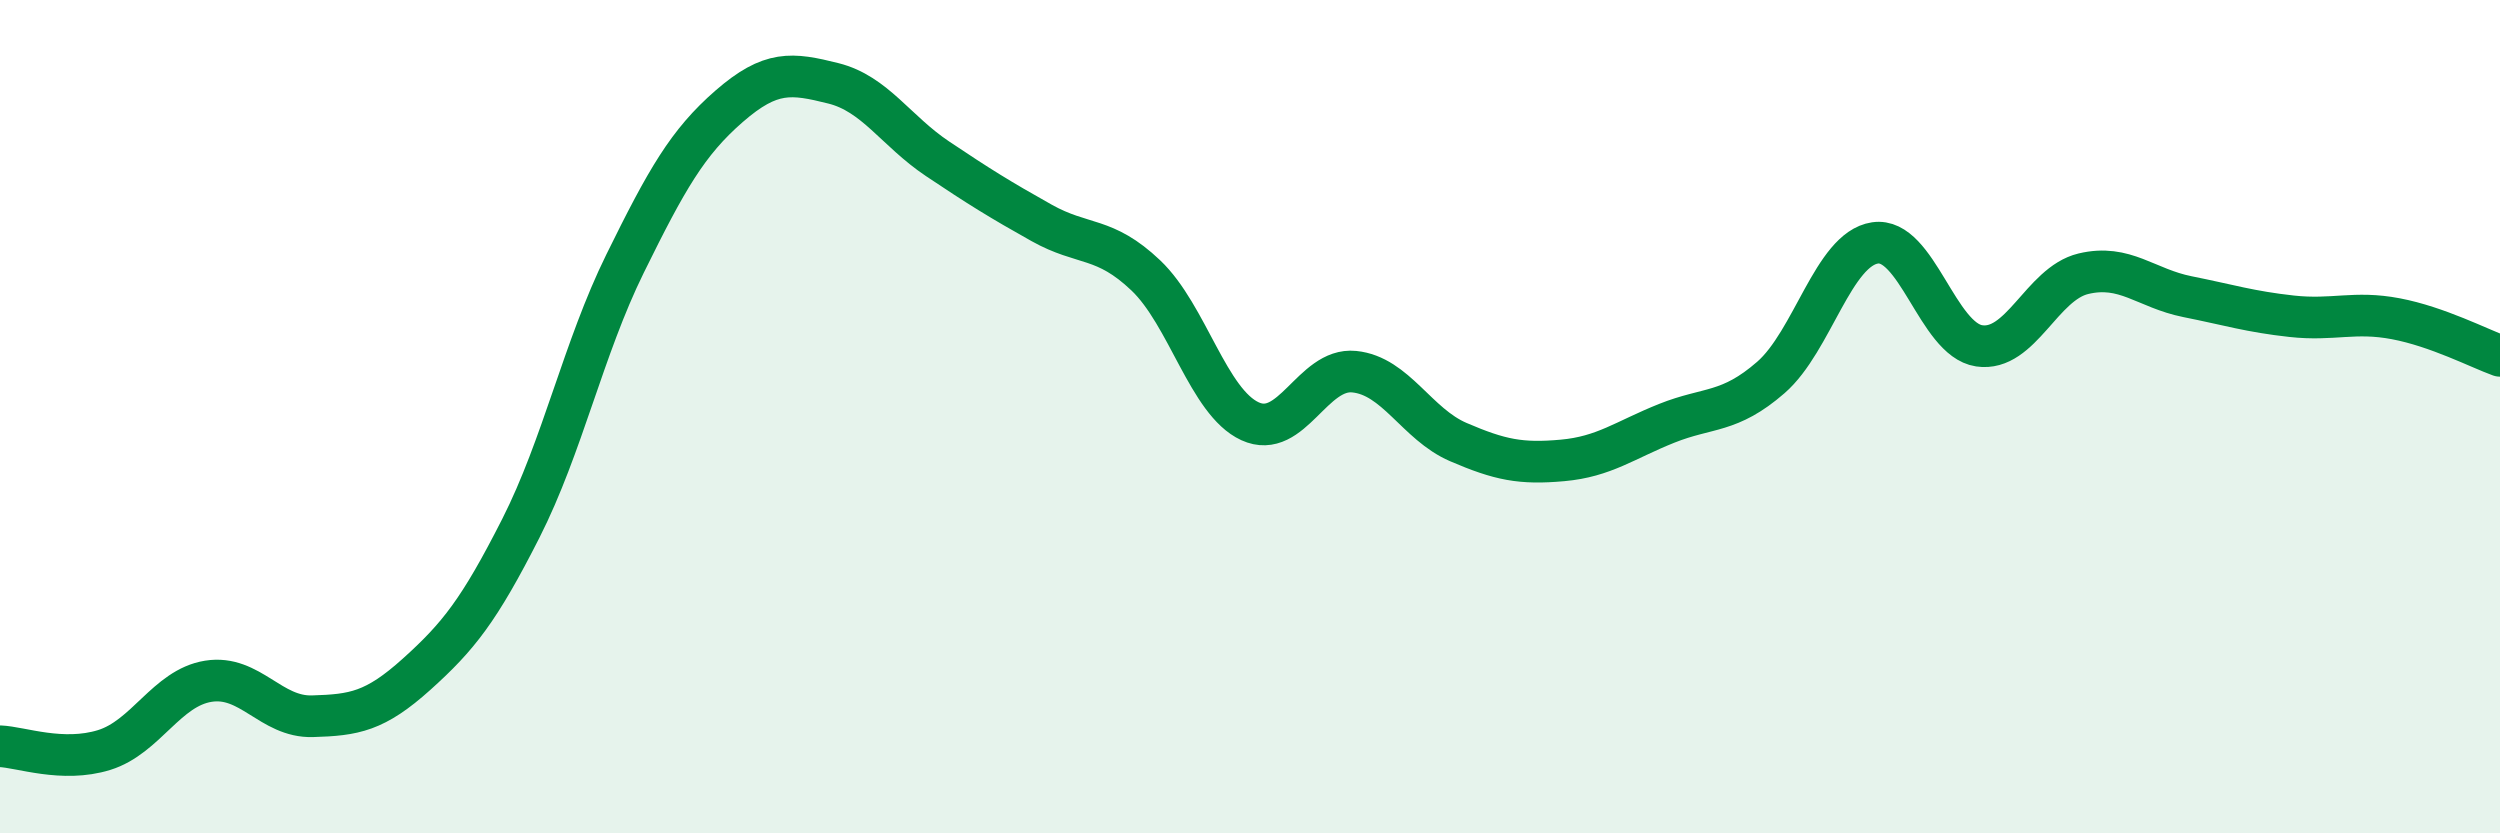 
    <svg width="60" height="20" viewBox="0 0 60 20" xmlns="http://www.w3.org/2000/svg">
      <path
        d="M 0,17.91 C 0.5,17.93 1.5,18.31 2.5,18 C 3.5,17.69 4,16.51 5,16.35 C 6,16.19 6.5,17.22 7.5,17.19 C 8.5,17.16 9,17.08 10,16.18 C 11,15.28 11.5,14.65 12.5,12.68 C 13.5,10.71 14,8.36 15,6.33 C 16,4.3 16.5,3.42 17.5,2.55 C 18.5,1.68 19,1.75 20,2 C 21,2.25 21.5,3.14 22.5,3.81 C 23.5,4.48 24,4.79 25,5.35 C 26,5.91 26.5,5.66 27.5,6.61 C 28.5,7.56 29,9.65 30,10.11 C 31,10.57 31.5,8.82 32.5,8.92 C 33.5,9.02 34,10.18 35,10.61 C 36,11.04 36.5,11.14 37.5,11.05 C 38.5,10.96 39,10.56 40,10.16 C 41,9.76 41.5,9.93 42.5,9.06 C 43.5,8.19 44,5.98 45,5.83 C 46,5.68 46.5,8.15 47.5,8.3 C 48.5,8.45 49,6.81 50,6.57 C 51,6.33 51.5,6.92 52.5,7.12 C 53.5,7.32 54,7.48 55,7.59 C 56,7.7 56.5,7.46 57.5,7.65 C 58.5,7.84 59.5,8.36 60,8.54L60 20L0 20Z"
        fill="#008740"
        opacity="0.1"
        stroke-linecap="round"
        stroke-linejoin="round"
      />
      <path
        d="M 0,17.91 C 0.5,17.93 1.5,18.31 2.5,18 C 3.5,17.69 4,16.51 5,16.35 C 6,16.19 6.5,17.22 7.5,17.19 C 8.5,17.16 9,17.08 10,16.18 C 11,15.28 11.5,14.65 12.5,12.68 C 13.5,10.71 14,8.36 15,6.33 C 16,4.3 16.5,3.42 17.5,2.55 C 18.5,1.68 19,1.75 20,2 C 21,2.25 21.5,3.14 22.5,3.81 C 23.5,4.48 24,4.79 25,5.35 C 26,5.91 26.5,5.66 27.5,6.61 C 28.5,7.56 29,9.65 30,10.11 C 31,10.57 31.5,8.82 32.5,8.92 C 33.5,9.02 34,10.18 35,10.61 C 36,11.04 36.5,11.14 37.5,11.05 C 38.5,10.96 39,10.56 40,10.16 C 41,9.76 41.5,9.93 42.5,9.06 C 43.5,8.19 44,5.98 45,5.83 C 46,5.68 46.5,8.15 47.5,8.3 C 48.5,8.45 49,6.81 50,6.57 C 51,6.33 51.5,6.92 52.5,7.12 C 53.5,7.32 54,7.48 55,7.59 C 56,7.7 56.5,7.46 57.5,7.65 C 58.5,7.84 59.5,8.36 60,8.54"
        stroke="#008740"
        stroke-width="1"
        fill="none"
        stroke-linecap="round"
        stroke-linejoin="round"
      />
    </svg>
  